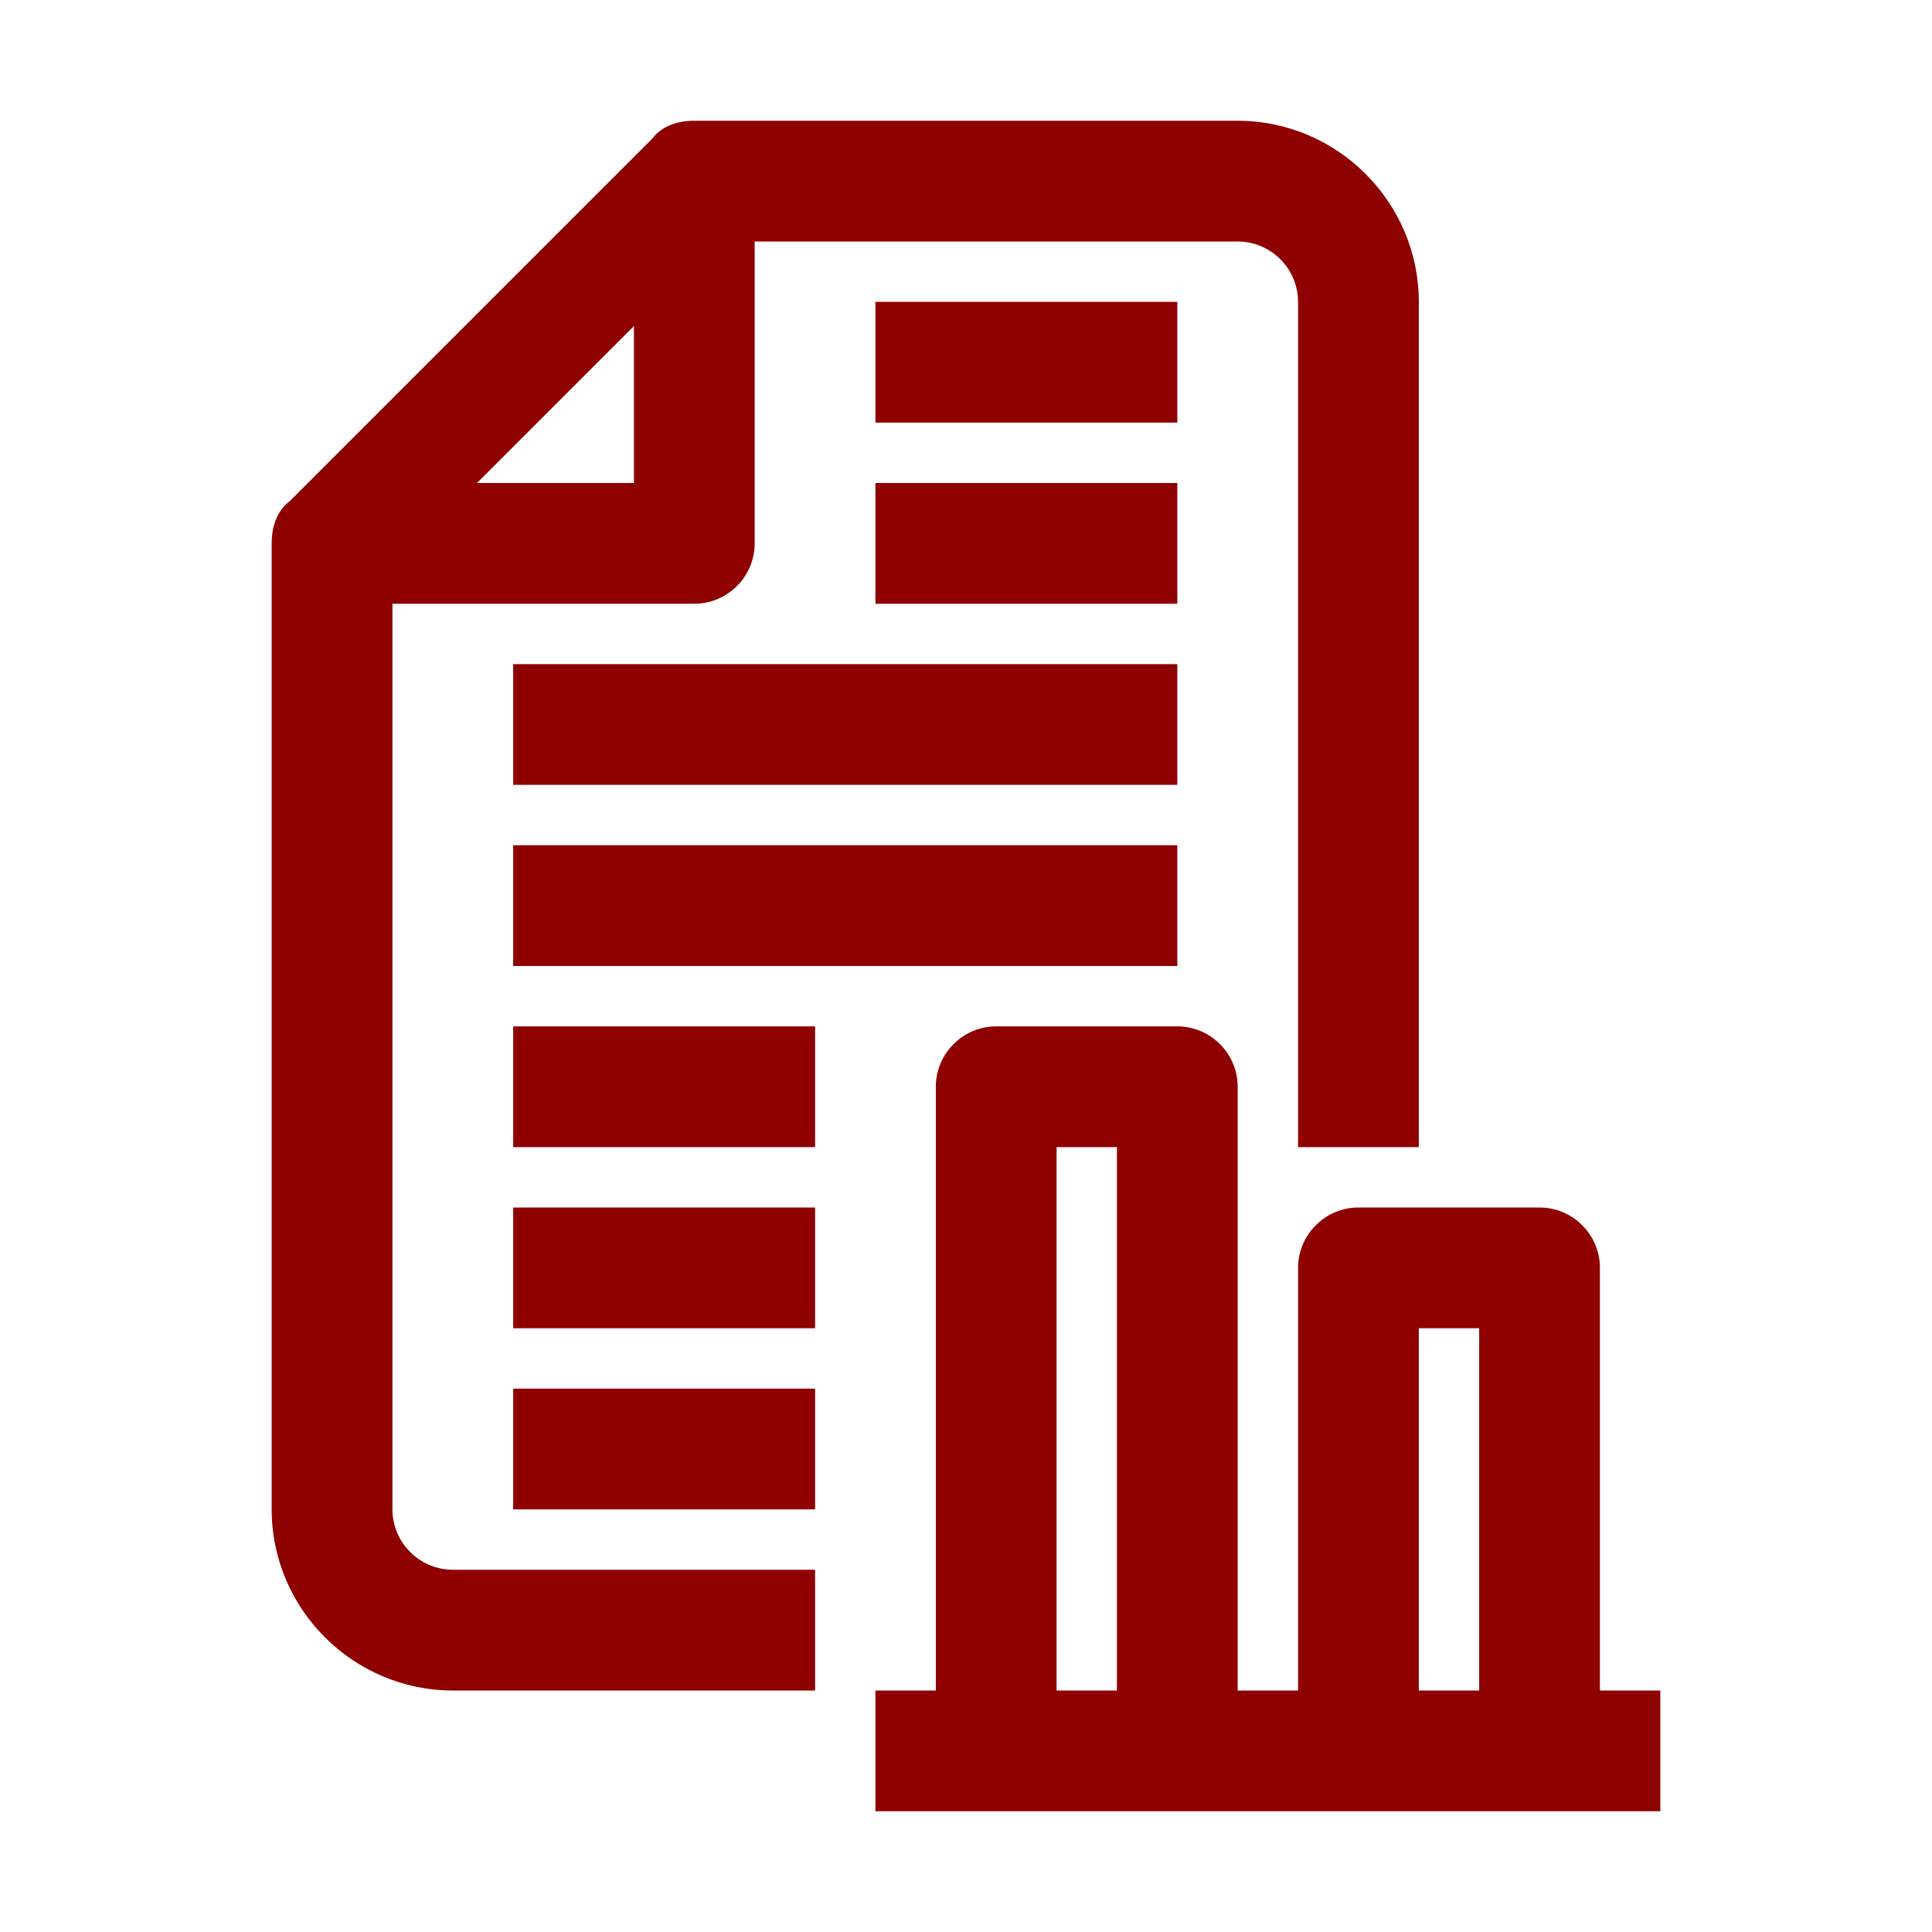 <?xml version="1.0" encoding="UTF-8"?>
<svg xmlns="http://www.w3.org/2000/svg" width="100" height="100" viewBox="0 0 100 100" fill="none">
  <path d="M15 25.938L33.75 7.188C34.219 6.562 35 6.25 35.938 6.25H64.062C69.219 6.25 73.438 10.469 73.438 15.625V59.375H67.188V15.625C67.188 13.906 65.781 12.5 64.062 12.5H39.062V28.125C39.062 29.844 37.656 31.25 35.938 31.25H20.312V78.125C20.312 79.844 21.719 81.25 23.438 81.25H42.188V87.5H23.438C18.281 87.5 14.062 83.281 14.062 78.125V28.125C14.062 27.188 14.375 26.406 15 25.938ZM32.812 16.875L24.688 25H32.812V16.875ZM48.438 56.25C48.438 54.531 49.844 53.125 51.562 53.125H60.938C62.656 53.125 64.062 54.531 64.062 56.25V87.5H67.188V65.625C67.188 63.906 68.594 62.5 70.312 62.5H79.688C81.406 62.5 82.812 63.906 82.812 65.625V87.5H85.938V93.75H79.688H70.312H60.938H51.562H45.312V87.5H48.438V56.25ZM76.562 87.5V68.75H73.438V87.5H76.562ZM57.812 87.5V59.375H54.688V87.5H57.812ZM45.312 21.875H60.938V15.625H45.312V21.875ZM60.938 25H45.312V31.25H60.938V25ZM26.562 59.375H42.188V53.125H26.562V59.375ZM26.562 68.75H42.188V62.5H26.562V68.75ZM42.188 71.875H26.562V78.125H42.188V71.875ZM60.938 34.375H26.562V40.625H60.938V34.375ZM60.938 43.75H26.562V50H60.938V43.75Z" fill="#8F0001"></path>
</svg>
